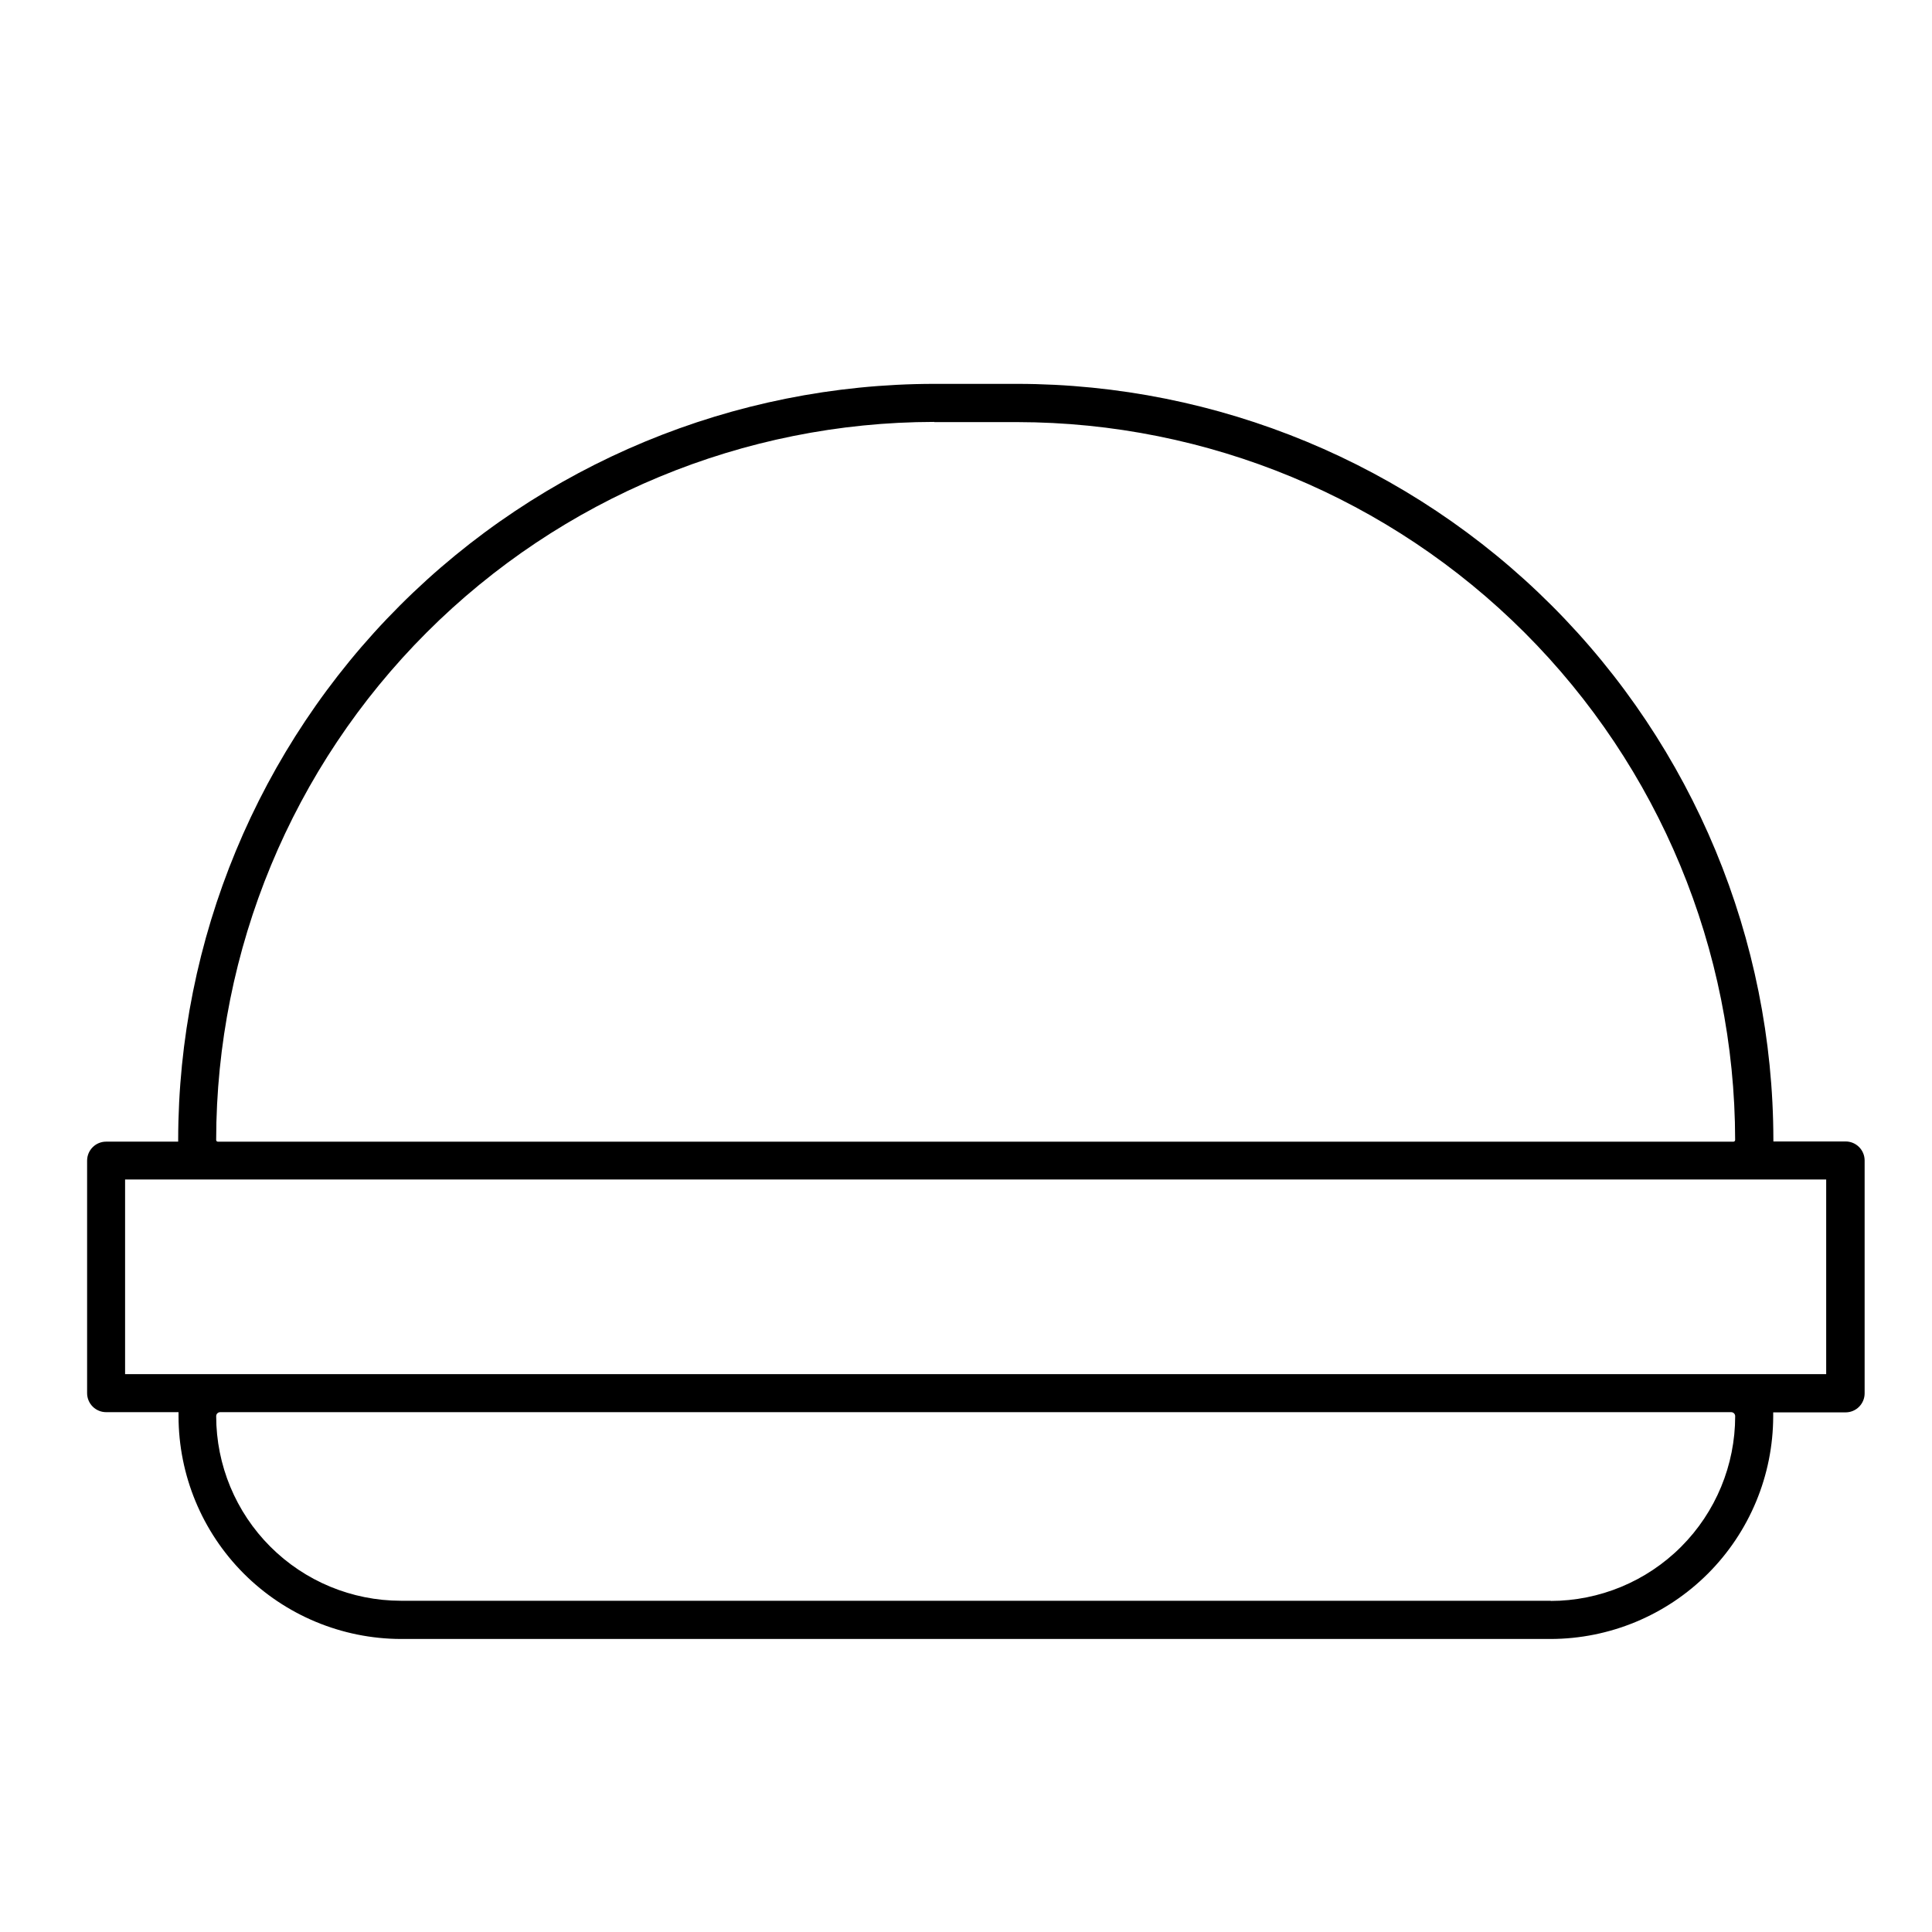 <?xml version="1.0" encoding="UTF-8"?>
<!-- Uploaded to: ICON Repo, www.svgrepo.com, Generator: ICON Repo Mixer Tools -->
<svg fill="#000000" width="800px" height="800px" version="1.1" viewBox="144 144 512 512" xmlns="http://www.w3.org/2000/svg">
 <path d="m172.12 518.24h19.195v1.059c0.012 15.629 6.219 30.617 17.254 41.684 11.039 11.066 26.012 17.309 41.641 17.363h304.71c15.637-0.027 30.629-6.25 41.684-17.309 11.059-11.059 17.285-26.051 17.312-41.688v-1.059h19.195-0.004c1.34 0 2.621-0.531 3.562-1.477 0.945-0.945 1.477-2.227 1.477-3.562v-61.715c0-1.336-0.531-2.617-1.477-3.562-0.941-0.945-2.223-1.477-3.562-1.477h-19.145v-0.453c-0.066-53.113-21.199-104.04-58.762-141.59-37.562-37.551-88.488-58.672-141.6-58.727h-22.066c-53.117 0.066-104.04 21.199-141.59 58.766-37.551 37.562-58.672 88.484-58.727 141.6v0.453h-19.094c-2.781 0-5.039 2.254-5.039 5.039v61.613c0 1.336 0.531 2.617 1.477 3.562s2.227 1.477 3.562 1.477zm382.89 49.977h-304.8c-12.969-0.012-25.406-5.168-34.574-14.34-9.172-9.172-14.332-21.609-14.344-34.578 0-0.586 0.473-1.059 1.059-1.059h400.43c0.281 0 0.551 0.113 0.75 0.309 0.195 0.199 0.309 0.469 0.309 0.75 0 12.98-5.152 25.426-14.324 34.609-9.176 9.184-21.617 14.348-34.594 14.359zm-163.39-312.36 21.969 0.004c50.434 0.066 98.781 20.129 134.45 55.793 35.66 35.66 55.727 84.012 55.793 134.45 0 0.25-0.203 0.453-0.453 0.453h-401.64c-0.25 0-0.453-0.203-0.453-0.453 0.051-50.441 20.109-98.805 55.773-134.48 35.664-35.676 84.023-55.746 134.46-55.812zm-214.47 200.72h450.81v51.59h-450.81z"/>
</svg>